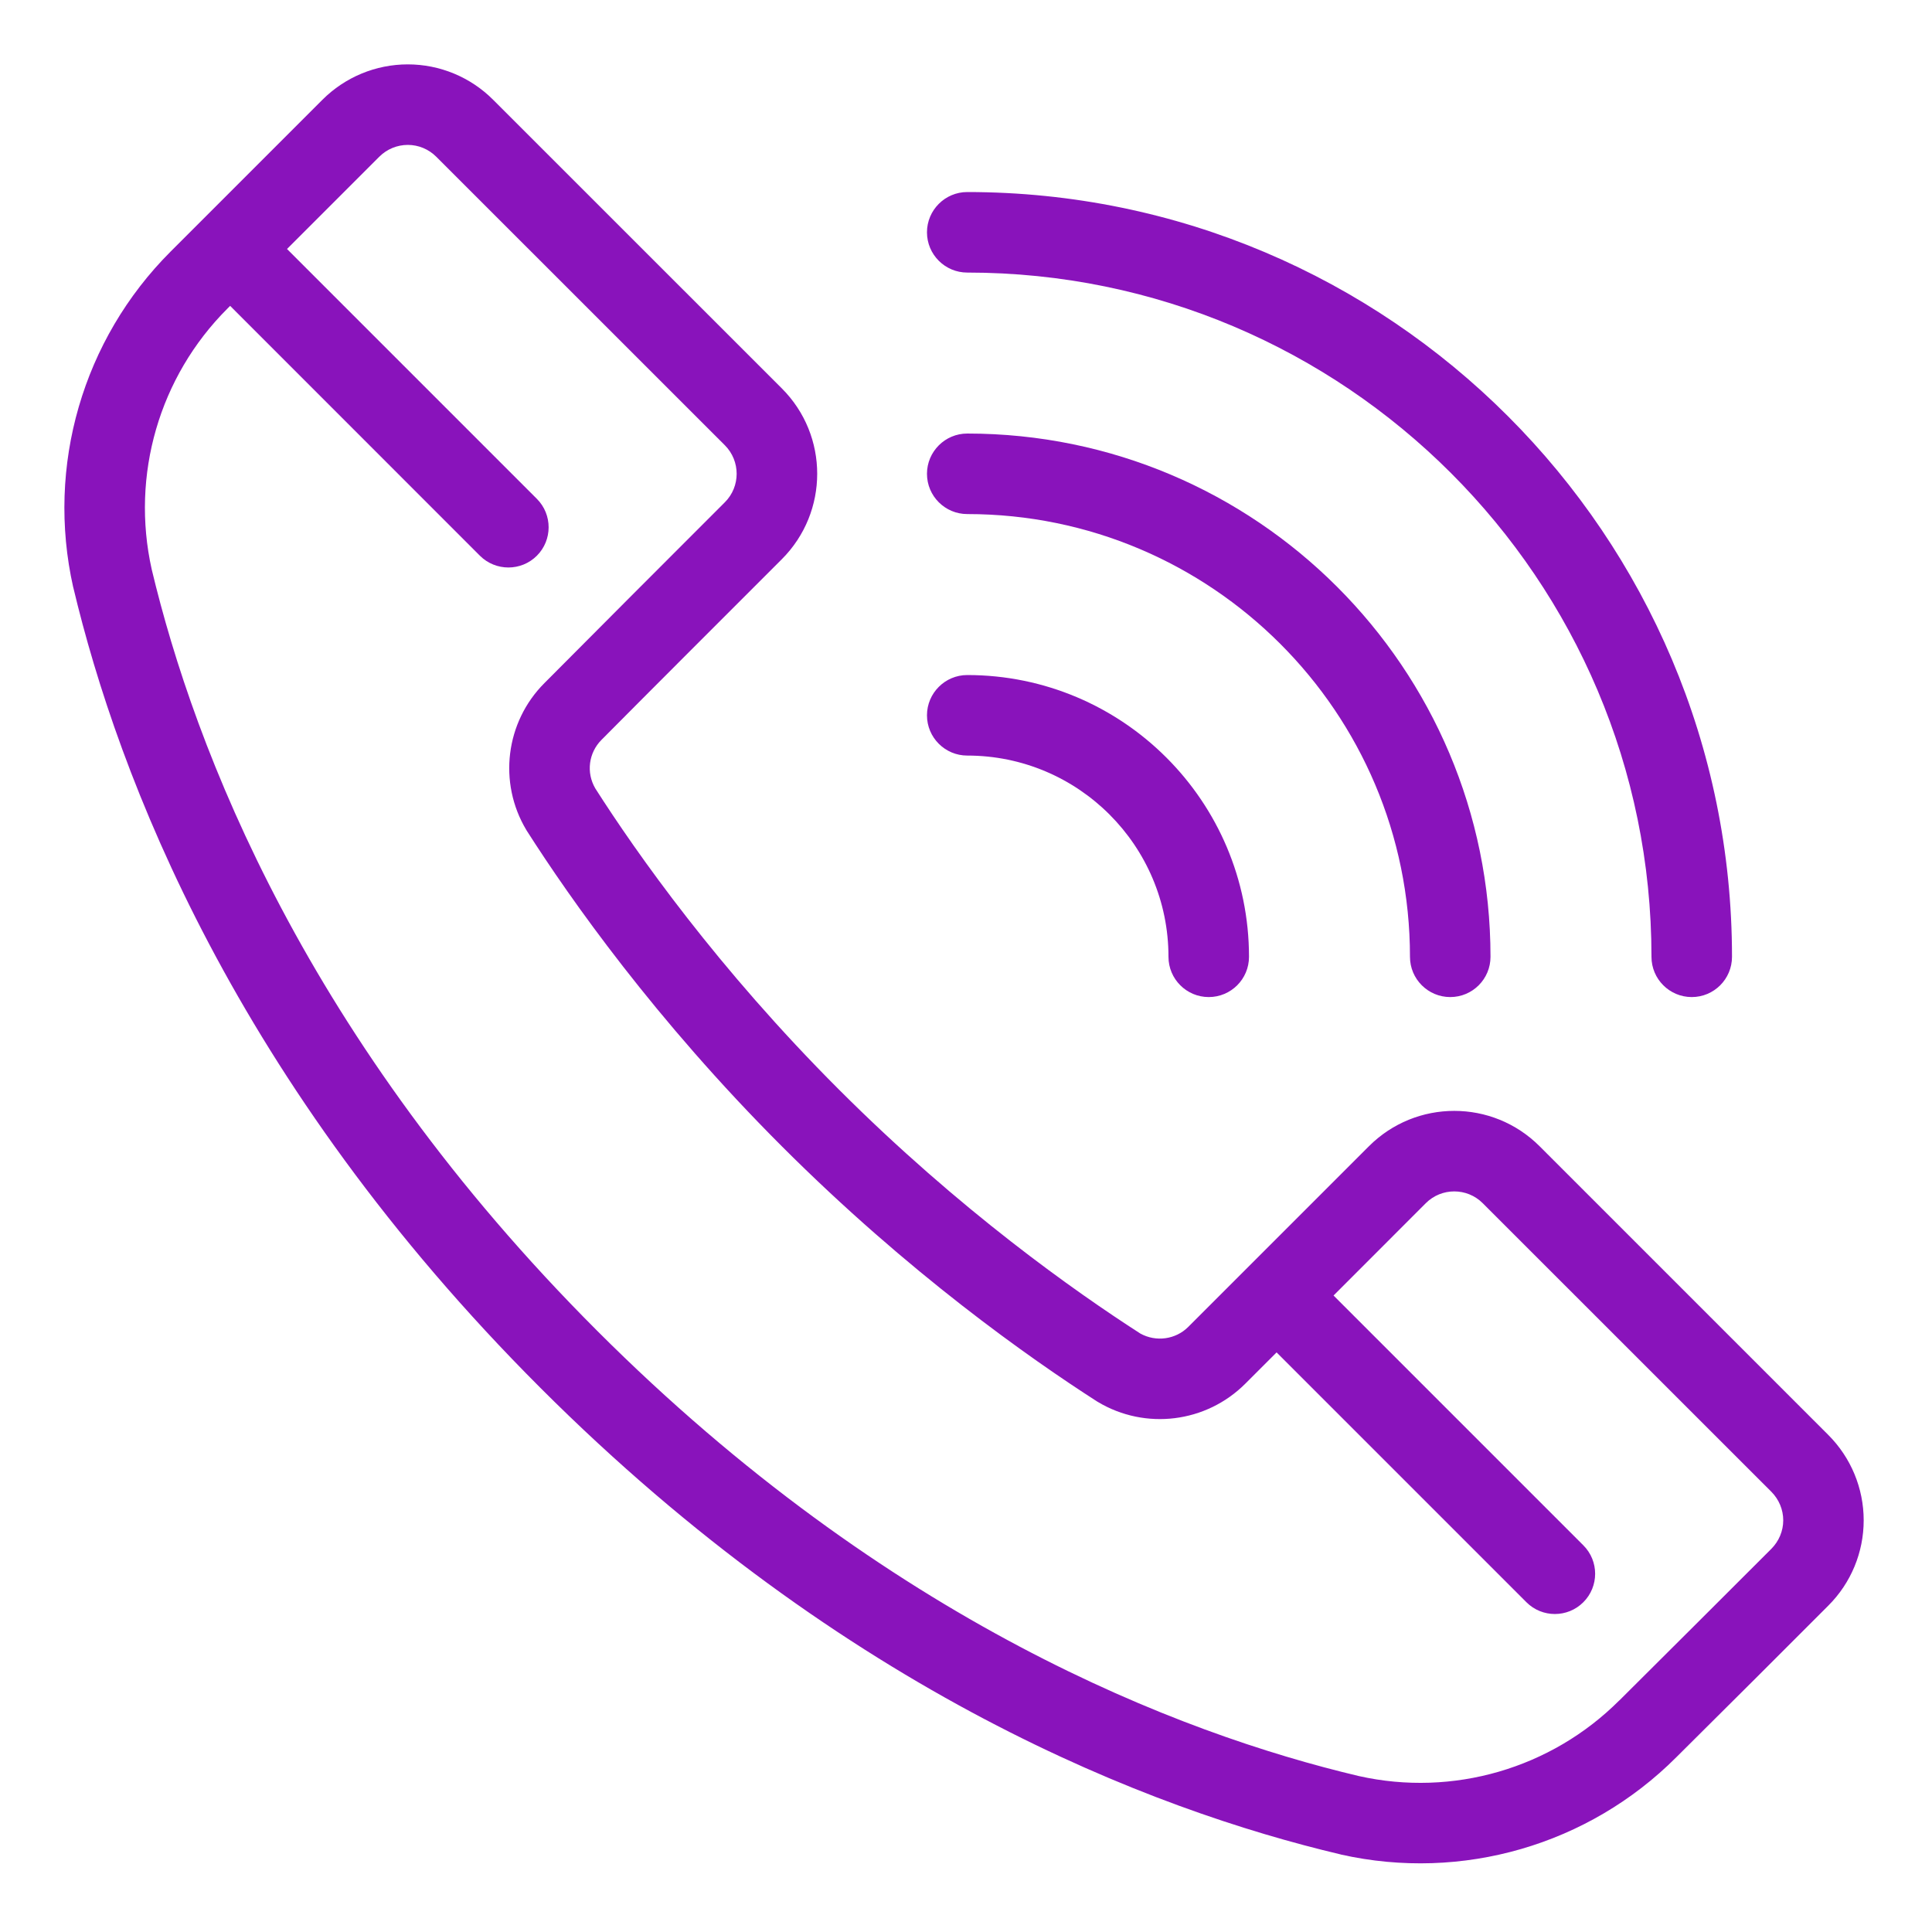 <?xml version="1.0" encoding="UTF-8"?>
<svg xmlns="http://www.w3.org/2000/svg" width="25" height="25" viewBox="0 0 25 25" fill="none">
  <g clip-path="url(#clip0_3_312)">
    <path fill-rule="evenodd" clip-rule="evenodd" d="M12.516 3.527C17.403 3.527 21.37 7.494 21.37 12.381C21.37 12.669 21.604 12.902 21.891 12.902C22.179 12.902 22.412 12.669 22.412 12.381C22.412 6.92 17.978 2.485 12.516 2.485C12.229 2.485 11.995 2.719 11.995 3.006C11.995 3.294 12.229 3.527 12.516 3.527Z" fill="#8913BB"></path>
    <path fill-rule="evenodd" clip-rule="evenodd" d="M12.516 6.652C15.678 6.652 18.245 9.219 18.245 12.381C18.245 12.669 18.479 12.902 18.766 12.902C19.054 12.902 19.287 12.669 19.287 12.381C19.287 8.644 16.253 5.61 12.516 5.61C12.229 5.61 11.995 5.844 11.995 6.131C11.995 6.419 12.229 6.652 12.516 6.652Z" fill="#8913BB"></path>
    <path fill-rule="evenodd" clip-rule="evenodd" d="M12.516 9.777C13.954 9.777 15.12 10.944 15.12 12.381C15.12 12.669 15.354 12.902 15.641 12.902C15.929 12.902 16.162 12.669 16.162 12.381C16.162 10.369 14.528 8.735 12.516 8.735C12.229 8.735 11.995 8.969 11.995 9.256C11.995 9.544 12.229 9.777 12.516 9.777Z" fill="#8913BB"></path>
    <path fill-rule="evenodd" clip-rule="evenodd" d="M6.381 1.291C6.089 0.998 5.691 0.833 5.277 0.833C4.862 0.833 4.465 0.998 4.172 1.291C3.629 1.834 2.871 2.591 2.207 3.256C1.071 4.392 0.595 6.03 0.947 7.598C0.948 7.6 0.948 7.602 0.949 7.604C1.531 10.049 3.039 14.005 6.992 17.958C10.945 21.911 14.901 23.418 17.347 23.996C17.348 23.997 17.351 23.997 17.353 23.998C18.918 24.349 20.556 23.875 21.691 22.739C22.357 22.079 23.115 21.321 23.658 20.777C23.952 20.484 24.116 20.087 24.116 19.673C24.116 19.258 23.951 18.861 23.658 18.568C22.667 17.576 20.914 15.824 19.923 14.833C19.313 14.222 18.323 14.222 17.713 14.833L15.377 17.169C15.213 17.334 14.958 17.368 14.756 17.256C13.914 16.714 12.42 15.663 10.853 14.096C9.287 12.53 8.237 11.039 7.703 10.202C7.583 9.997 7.617 9.741 7.783 9.574L7.784 9.573C8.412 8.94 9.428 7.925 10.117 7.236C10.727 6.625 10.727 5.636 10.117 5.026L6.381 1.291ZM16.519 17.5L16.114 17.905C15.608 18.411 14.822 18.509 14.208 18.142C14.203 18.139 14.198 18.136 14.193 18.133C13.323 17.574 11.759 16.475 10.117 14.833C8.474 13.19 7.374 11.624 6.818 10.752C6.816 10.748 6.813 10.744 6.81 10.739C6.444 10.127 6.541 9.343 7.045 8.839C7.674 8.205 8.69 7.189 9.38 6.499C9.583 6.296 9.583 5.966 9.38 5.762L5.645 2.028C5.547 1.93 5.415 1.875 5.277 1.875C5.139 1.875 5.006 1.93 4.908 2.028L3.714 3.222L6.947 6.455C7.15 6.658 7.15 6.988 6.947 7.191C6.744 7.394 6.414 7.394 6.21 7.191L2.978 3.958L2.943 3.993C2.06 4.875 1.691 6.148 1.963 7.367C2.519 9.696 3.964 13.457 7.728 17.221C11.492 20.985 15.253 22.431 17.583 22.982C18.8 23.255 20.072 22.885 20.954 22.003L20.956 22.002C21.622 21.34 22.379 20.584 22.922 20.041C23.019 19.943 23.075 19.811 23.075 19.673C23.075 19.534 23.019 19.402 22.922 19.304L19.186 15.569C18.983 15.366 18.653 15.366 18.45 15.569L17.256 16.764L20.488 19.996C20.692 20.199 20.692 20.53 20.488 20.733C20.285 20.936 19.955 20.936 19.752 20.733L16.519 17.5Z" fill="#8913BB"></path>
  </g>
  <defs>
    <clipPath id="clip0_3_312">
      <rect width="25" height="25" fill="white"></rect>
    </clipPath>
  </defs>
</svg>

